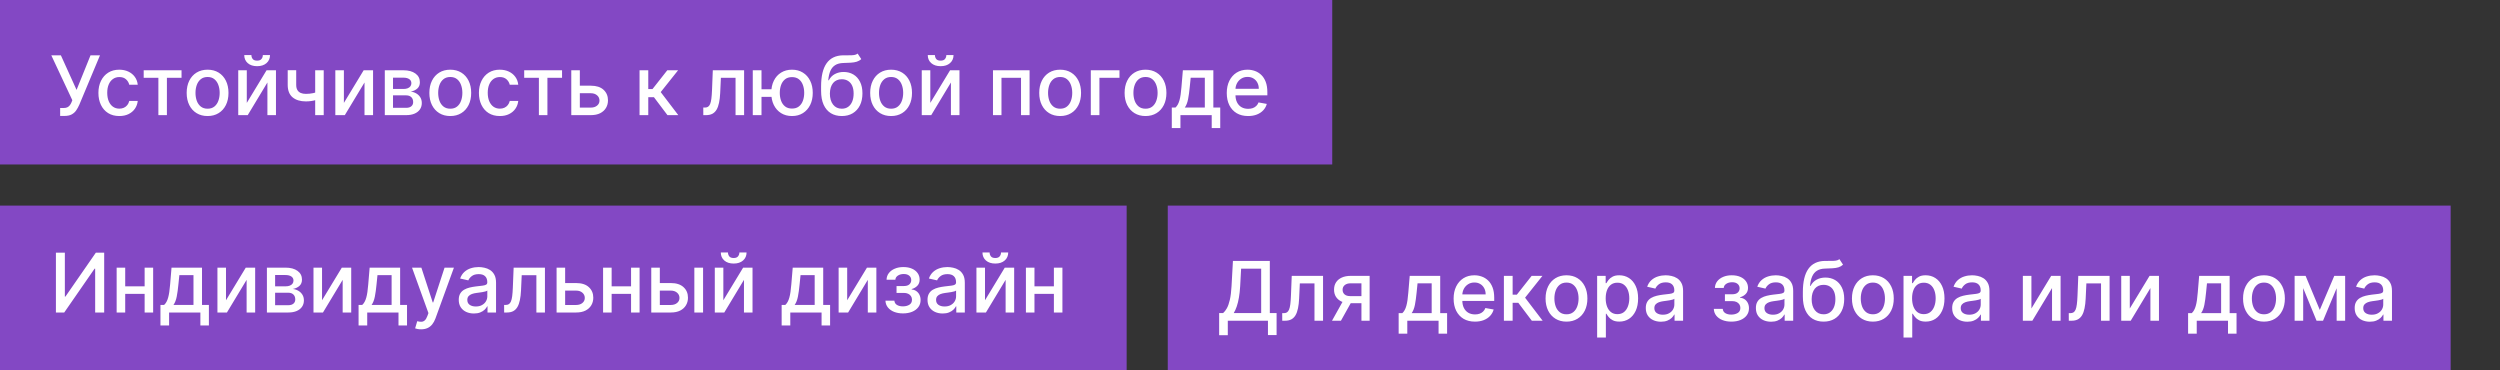 <?xml version="1.0" encoding="UTF-8"?> <svg xmlns="http://www.w3.org/2000/svg" width="304" height="45" viewBox="0 0 304 45" fill="none"><rect x="0" y="0" width="304" height="45" fill="#333333" stroke="none"/><rect width="162" height="20" fill="#8348C4"></rect><rect x="142" y="25" width="156" height="20" fill="#8348C4"></rect><rect y="25" width="137" height="20" fill="#8348C4"></rect><path d="M7.314 14.099V13.133H7.751C7.933 13.133 8.083 13.103 8.202 13.041C8.322 12.98 8.421 12.897 8.496 12.793C8.575 12.686 8.64 12.57 8.692 12.445L8.795 12.185L6.238 6.727H7.403L9.31 10.932L11.007 6.727H12.158L9.643 12.739C9.537 12.981 9.414 13.204 9.274 13.411C9.137 13.617 8.953 13.783 8.724 13.911C8.494 14.037 8.19 14.099 7.811 14.099H7.314ZM14.509 14.11C13.982 14.11 13.527 13.991 13.146 13.751C12.767 13.51 12.476 13.177 12.272 12.754C12.069 12.33 11.967 11.845 11.967 11.298C11.967 10.744 12.071 10.255 12.279 9.831C12.488 9.405 12.781 9.072 13.16 8.833C13.539 8.594 13.985 8.474 14.499 8.474C14.913 8.474 15.282 8.551 15.607 8.705C15.931 8.857 16.193 9.07 16.392 9.344C16.593 9.619 16.712 9.94 16.75 10.307H15.717C15.66 10.051 15.53 9.831 15.326 9.646C15.125 9.462 14.855 9.369 14.517 9.369C14.221 9.369 13.961 9.447 13.739 9.604C13.519 9.758 13.347 9.978 13.224 10.264C13.101 10.548 13.039 10.884 13.039 11.273C13.039 11.671 13.1 12.014 13.22 12.303C13.341 12.591 13.511 12.815 13.732 12.974C13.954 13.132 14.216 13.212 14.517 13.212C14.718 13.212 14.9 13.175 15.063 13.102C15.229 13.026 15.368 12.918 15.479 12.778C15.592 12.639 15.672 12.471 15.717 12.274H16.75C16.712 12.627 16.598 12.942 16.406 13.219C16.214 13.496 15.957 13.713 15.635 13.872C15.316 14.031 14.94 14.11 14.509 14.11ZM17.473 9.462V8.545H22.075V9.462H20.296V14H19.259V9.462H17.473ZM25.242 14.11C24.73 14.11 24.284 13.993 23.903 13.758C23.522 13.524 23.226 13.196 23.015 12.775C22.805 12.354 22.699 11.861 22.699 11.298C22.699 10.732 22.805 10.237 23.015 9.813C23.226 9.389 23.522 9.06 23.903 8.826C24.284 8.592 24.73 8.474 25.242 8.474C25.753 8.474 26.2 8.592 26.581 8.826C26.962 9.06 27.258 9.389 27.468 9.813C27.679 10.237 27.784 10.732 27.784 11.298C27.784 11.861 27.679 12.354 27.468 12.775C27.258 13.196 26.962 13.524 26.581 13.758C26.2 13.993 25.753 14.11 25.242 14.11ZM25.245 13.219C25.577 13.219 25.851 13.131 26.069 12.956C26.287 12.781 26.448 12.548 26.552 12.256C26.659 11.965 26.712 11.644 26.712 11.294C26.712 10.946 26.659 10.626 26.552 10.335C26.448 10.042 26.287 9.806 26.069 9.629C25.851 9.451 25.577 9.362 25.245 9.362C24.912 9.362 24.635 9.451 24.414 9.629C24.197 9.806 24.034 10.042 23.928 10.335C23.824 10.626 23.772 10.946 23.772 11.294C23.772 11.644 23.824 11.965 23.928 12.256C24.034 12.548 24.197 12.781 24.414 12.956C24.635 13.131 24.912 13.219 25.245 13.219ZM30.01 12.512L32.414 8.545H33.558V14H32.517V10.03L30.124 14H28.97V8.545H30.01V12.512ZM31.96 6.699H32.833C32.833 7.099 32.691 7.424 32.407 7.675C32.125 7.924 31.744 8.048 31.264 8.048C30.785 8.048 30.405 7.924 30.124 7.675C29.842 7.424 29.701 7.099 29.701 6.699H30.571C30.571 6.876 30.623 7.034 30.727 7.171C30.832 7.306 31.01 7.374 31.264 7.374C31.512 7.374 31.69 7.306 31.796 7.171C31.905 7.036 31.96 6.879 31.96 6.699ZM39.364 8.545V14H38.327V8.545H39.364ZM38.913 11.077V11.994C38.749 12.06 38.577 12.119 38.394 12.171C38.212 12.221 38.02 12.26 37.819 12.288C37.618 12.317 37.408 12.331 37.191 12.331C36.516 12.331 35.98 12.166 35.582 11.837C35.184 11.506 34.985 10.999 34.985 10.318V8.535H36.019V10.318C36.019 10.575 36.066 10.785 36.161 10.946C36.255 11.107 36.39 11.225 36.566 11.301C36.741 11.377 36.949 11.415 37.191 11.415C37.51 11.415 37.805 11.385 38.075 11.326C38.347 11.264 38.626 11.182 38.913 11.077ZM41.817 12.512L44.221 8.545H45.364V14H44.324V10.03L41.93 14H40.776V8.545H41.817V12.512ZM46.792 14V8.545H49.054C49.669 8.545 50.157 8.677 50.517 8.94C50.877 9.2 51.057 9.554 51.057 10.001C51.057 10.321 50.955 10.574 50.751 10.761C50.548 10.948 50.278 11.074 49.942 11.138C50.186 11.166 50.409 11.24 50.613 11.358C50.816 11.474 50.98 11.63 51.103 11.827C51.228 12.023 51.291 12.258 51.291 12.53C51.291 12.819 51.217 13.074 51.068 13.297C50.918 13.517 50.702 13.69 50.418 13.815C50.136 13.938 49.796 14 49.398 14H46.792ZM47.79 13.112H49.398C49.661 13.112 49.867 13.05 50.016 12.924C50.166 12.799 50.24 12.628 50.24 12.413C50.24 12.159 50.166 11.96 50.016 11.816C49.867 11.669 49.661 11.596 49.398 11.596H47.79V13.112ZM47.79 10.818H49.065C49.264 10.818 49.434 10.79 49.576 10.733C49.72 10.676 49.831 10.596 49.906 10.492C49.984 10.385 50.023 10.259 50.023 10.115C50.023 9.904 49.937 9.74 49.764 9.621C49.591 9.503 49.355 9.444 49.054 9.444H47.79V10.818ZM54.754 14.11C54.242 14.11 53.796 13.993 53.415 13.758C53.034 13.524 52.738 13.196 52.527 12.775C52.316 12.354 52.211 11.861 52.211 11.298C52.211 10.732 52.316 10.237 52.527 9.813C52.738 9.389 53.034 9.06 53.415 8.826C53.796 8.592 54.242 8.474 54.754 8.474C55.265 8.474 55.711 8.592 56.092 8.826C56.474 9.06 56.769 9.389 56.98 9.813C57.191 10.237 57.296 10.732 57.296 11.298C57.296 11.861 57.191 12.354 56.98 12.775C56.769 13.196 56.474 13.524 56.092 13.758C55.711 13.993 55.265 14.11 54.754 14.11ZM54.757 13.219C55.089 13.219 55.363 13.131 55.581 12.956C55.799 12.781 55.96 12.548 56.064 12.256C56.17 11.965 56.224 11.644 56.224 11.294C56.224 10.946 56.17 10.626 56.064 10.335C55.96 10.042 55.799 9.806 55.581 9.629C55.363 9.451 55.089 9.362 54.757 9.362C54.423 9.362 54.146 9.451 53.926 9.629C53.708 9.806 53.546 10.042 53.44 10.335C53.336 10.626 53.283 10.946 53.283 11.294C53.283 11.644 53.336 11.965 53.44 12.256C53.546 12.548 53.708 12.781 53.926 12.956C54.146 13.131 54.423 13.219 54.757 13.219ZM60.779 14.11C60.251 14.11 59.797 13.991 59.415 13.751C59.036 13.51 58.745 13.177 58.542 12.754C58.338 12.33 58.236 11.845 58.236 11.298C58.236 10.744 58.34 10.255 58.549 9.831C58.757 9.405 59.051 9.072 59.429 8.833C59.808 8.594 60.255 8.474 60.768 8.474C61.183 8.474 61.552 8.551 61.876 8.705C62.201 8.857 62.462 9.07 62.661 9.344C62.862 9.619 62.982 9.94 63.02 10.307H61.986C61.929 10.051 61.799 9.831 61.596 9.646C61.395 9.462 61.125 9.369 60.786 9.369C60.49 9.369 60.231 9.447 60.008 9.604C59.788 9.758 59.617 9.978 59.493 10.264C59.37 10.548 59.309 10.884 59.309 11.273C59.309 11.671 59.369 12.014 59.49 12.303C59.611 12.591 59.781 12.815 60.001 12.974C60.224 13.132 60.485 13.212 60.786 13.212C60.987 13.212 61.17 13.175 61.333 13.102C61.499 13.026 61.637 12.918 61.748 12.778C61.862 12.639 61.941 12.471 61.986 12.274H63.02C62.982 12.627 62.867 12.942 62.675 13.219C62.483 13.496 62.227 13.713 61.905 13.872C61.585 14.031 61.21 14.11 60.779 14.11ZM63.742 9.462V8.545H68.345V9.462H66.566V14H65.529V9.462H63.742ZM70.267 10.421H71.85C72.518 10.421 73.032 10.586 73.392 10.918C73.751 11.249 73.931 11.676 73.931 12.2C73.931 12.54 73.851 12.847 73.69 13.119C73.529 13.392 73.293 13.607 72.983 13.766C72.673 13.922 72.296 14 71.85 14H69.468V8.545H70.508V13.084H71.85C72.156 13.084 72.407 13.005 72.603 12.846C72.8 12.685 72.898 12.48 72.898 12.232C72.898 11.969 72.8 11.755 72.603 11.589C72.407 11.421 72.156 11.337 71.85 11.337H70.267V10.421ZM77.769 14V8.545H78.83V10.832H79.342L81.142 8.545H82.456L80.343 11.198L82.481 14H81.163L79.519 11.82H78.83V14H77.769ZM85.522 14L85.519 13.08H85.714C85.866 13.08 85.992 13.048 86.094 12.984C86.198 12.918 86.284 12.807 86.35 12.651C86.416 12.494 86.467 12.279 86.502 12.004C86.538 11.727 86.564 11.379 86.581 10.96L86.677 8.545H90.483V14H89.443V9.462H87.66L87.575 11.315C87.554 11.765 87.507 12.158 87.436 12.494C87.368 12.831 87.267 13.111 87.135 13.336C87.002 13.559 86.832 13.725 86.623 13.837C86.415 13.945 86.162 14 85.863 14H85.522ZM94.644 10.854V11.777H91.736V10.854H94.644ZM92.599 8.545V14H91.537V8.545H92.599ZM96.306 14.11C95.8 14.11 95.357 13.992 94.978 13.755C94.599 13.518 94.306 13.189 94.097 12.768C93.889 12.344 93.785 11.853 93.785 11.294C93.785 10.731 93.889 10.238 94.097 9.817C94.306 9.393 94.599 9.064 94.978 8.83C95.357 8.593 95.8 8.474 96.306 8.474C96.815 8.474 97.258 8.593 97.634 8.83C98.013 9.064 98.307 9.393 98.515 9.817C98.726 10.238 98.831 10.731 98.831 11.294C98.831 11.853 98.726 12.344 98.515 12.768C98.307 13.189 98.013 13.518 97.634 13.755C97.258 13.992 96.815 14.11 96.306 14.11ZM96.306 13.201C96.65 13.201 96.93 13.115 97.148 12.942C97.368 12.767 97.53 12.535 97.634 12.246C97.739 11.957 97.791 11.64 97.791 11.294C97.791 10.946 97.739 10.628 97.634 10.339C97.53 10.048 97.368 9.814 97.148 9.639C96.93 9.464 96.65 9.376 96.306 9.376C95.965 9.376 95.685 9.464 95.465 9.639C95.245 9.814 95.082 10.048 94.978 10.339C94.874 10.628 94.822 10.946 94.822 11.294C94.822 11.64 94.874 11.957 94.978 12.246C95.082 12.535 95.245 12.767 95.465 12.942C95.685 13.115 95.965 13.201 96.306 13.201ZM104.291 6.514L104.731 7.185C104.568 7.335 104.382 7.441 104.174 7.505C103.968 7.567 103.73 7.606 103.46 7.622C103.19 7.636 102.881 7.649 102.533 7.661C102.14 7.673 101.817 7.758 101.564 7.917C101.31 8.073 101.115 8.305 100.978 8.613C100.843 8.918 100.755 9.302 100.715 9.763H100.782C100.96 9.425 101.206 9.172 101.521 9.004C101.838 8.835 102.195 8.751 102.59 8.751C103.03 8.751 103.422 8.852 103.765 9.053C104.109 9.255 104.379 9.549 104.575 9.938C104.774 10.323 104.873 10.796 104.873 11.354C104.873 11.92 104.769 12.409 104.561 12.821C104.355 13.233 104.064 13.551 103.687 13.776C103.313 13.999 102.872 14.11 102.363 14.11C101.854 14.11 101.41 13.995 101.031 13.766C100.655 13.534 100.362 13.19 100.154 12.736C99.948 12.281 99.845 11.72 99.845 11.053V10.513C99.845 9.265 100.068 8.326 100.513 7.697C100.958 7.067 101.623 6.744 102.508 6.727C102.795 6.72 103.05 6.719 103.275 6.724C103.5 6.726 103.697 6.715 103.865 6.692C104.035 6.666 104.177 6.607 104.291 6.514ZM102.366 13.219C102.662 13.219 102.917 13.144 103.13 12.995C103.345 12.844 103.511 12.629 103.627 12.352C103.743 12.075 103.801 11.749 103.801 11.372C103.801 11.003 103.743 10.689 103.627 10.431C103.511 10.173 103.345 9.977 103.13 9.842C102.914 9.704 102.656 9.636 102.356 9.636C102.133 9.636 101.934 9.675 101.759 9.753C101.584 9.829 101.434 9.941 101.308 10.09C101.185 10.239 101.089 10.422 101.02 10.637C100.954 10.85 100.919 11.095 100.914 11.372C100.914 11.936 101.043 12.384 101.301 12.718C101.561 13.052 101.916 13.219 102.366 13.219ZM108.357 14.11C107.846 14.11 107.399 13.993 107.018 13.758C106.637 13.524 106.341 13.196 106.131 12.775C105.92 12.354 105.814 11.861 105.814 11.298C105.814 10.732 105.92 10.237 106.131 9.813C106.341 9.389 106.637 9.06 107.018 8.826C107.399 8.592 107.846 8.474 108.357 8.474C108.868 8.474 109.315 8.592 109.696 8.826C110.077 9.06 110.373 9.389 110.584 9.813C110.794 10.237 110.9 10.732 110.9 11.298C110.9 11.861 110.794 12.354 110.584 12.775C110.373 13.196 110.077 13.524 109.696 13.758C109.315 13.993 108.868 14.11 108.357 14.11ZM108.361 13.219C108.692 13.219 108.967 13.131 109.184 12.956C109.402 12.781 109.563 12.548 109.667 12.256C109.774 11.965 109.827 11.644 109.827 11.294C109.827 10.946 109.774 10.626 109.667 10.335C109.563 10.042 109.402 9.806 109.184 9.629C108.967 9.451 108.692 9.362 108.361 9.362C108.027 9.362 107.75 9.451 107.53 9.629C107.312 9.806 107.15 10.042 107.043 10.335C106.939 10.626 106.887 10.946 106.887 11.294C106.887 11.644 106.939 11.965 107.043 12.256C107.15 12.548 107.312 12.781 107.53 12.956C107.75 13.131 108.027 13.219 108.361 13.219ZM113.125 12.512L115.529 8.545H116.673V14H115.632V10.03L113.239 14H112.085V8.545H113.125V12.512ZM115.075 6.699H115.949C115.949 7.099 115.806 7.424 115.522 7.675C115.241 7.924 114.859 8.048 114.379 8.048C113.901 8.048 113.521 7.924 113.239 7.675C112.957 7.424 112.816 7.099 112.816 6.699H113.686C113.686 6.876 113.739 7.034 113.843 7.171C113.947 7.306 114.126 7.374 114.379 7.374C114.627 7.374 114.805 7.306 114.912 7.171C115.02 7.036 115.075 6.879 115.075 6.699ZM120.747 14V8.545H125.197V14H124.156V9.462H121.78V14H120.747ZM128.914 14.11C128.402 14.11 127.956 13.993 127.575 13.758C127.194 13.524 126.898 13.196 126.687 12.775C126.476 12.354 126.371 11.861 126.371 11.298C126.371 10.732 126.476 10.237 126.687 9.813C126.898 9.389 127.194 9.06 127.575 8.826C127.956 8.592 128.402 8.474 128.914 8.474C129.425 8.474 129.871 8.592 130.252 8.826C130.634 9.06 130.93 9.389 131.14 9.813C131.351 10.237 131.456 10.732 131.456 11.298C131.456 11.861 131.351 12.354 131.14 12.775C130.93 13.196 130.634 13.524 130.252 13.758C129.871 13.993 129.425 14.11 128.914 14.11ZM128.917 13.219C129.249 13.219 129.523 13.131 129.741 12.956C129.959 12.781 130.12 12.548 130.224 12.256C130.331 11.965 130.384 11.644 130.384 11.294C130.384 10.946 130.331 10.626 130.224 10.335C130.12 10.042 129.959 9.806 129.741 9.629C129.523 9.451 129.249 9.362 128.917 9.362C128.583 9.362 128.306 9.451 128.086 9.629C127.868 9.806 127.706 10.042 127.6 10.335C127.496 10.626 127.444 10.946 127.444 11.294C127.444 11.644 127.496 11.965 127.6 12.256C127.706 12.548 127.868 12.781 128.086 12.956C128.306 13.131 128.583 13.219 128.917 13.219ZM136.129 8.545V9.462H133.689V14H132.642V8.545H136.129ZM139.295 14.11C138.783 14.11 138.337 13.993 137.956 13.758C137.575 13.524 137.279 13.196 137.068 12.775C136.857 12.354 136.752 11.861 136.752 11.298C136.752 10.732 136.857 10.237 137.068 9.813C137.279 9.389 137.575 9.06 137.956 8.826C138.337 8.592 138.783 8.474 139.295 8.474C139.806 8.474 140.252 8.592 140.633 8.826C141.015 9.06 141.31 9.389 141.521 9.813C141.732 10.237 141.837 10.732 141.837 11.298C141.837 11.861 141.732 12.354 141.521 12.775C141.31 13.196 141.015 13.524 140.633 13.758C140.252 13.993 139.806 14.11 139.295 14.11ZM139.298 13.219C139.63 13.219 139.904 13.131 140.122 12.956C140.34 12.781 140.501 12.548 140.605 12.256C140.711 11.965 140.765 11.644 140.765 11.294C140.765 10.946 140.711 10.626 140.605 10.335C140.501 10.042 140.34 9.806 140.122 9.629C139.904 9.451 139.63 9.362 139.298 9.362C138.964 9.362 138.687 9.451 138.467 9.629C138.249 9.806 138.087 10.042 137.981 10.335C137.876 10.626 137.824 10.946 137.824 11.294C137.824 11.644 137.876 11.965 137.981 12.256C138.087 12.548 138.249 12.781 138.467 12.956C138.687 13.131 138.964 13.219 139.298 13.219ZM142.49 15.573V13.08H142.934C143.047 12.976 143.143 12.852 143.221 12.707C143.302 12.563 143.369 12.391 143.424 12.193C143.48 11.994 143.528 11.762 143.566 11.496C143.604 11.229 143.637 10.924 143.665 10.58L143.836 8.545H147.543V13.08H148.381V15.573H147.344V14H143.541V15.573H142.49ZM144.07 13.08H146.506V9.455H144.787L144.674 10.58C144.619 11.153 144.551 11.65 144.468 12.072C144.385 12.491 144.252 12.827 144.07 13.08ZM151.77 14.11C151.232 14.11 150.769 13.995 150.381 13.766C149.995 13.534 149.697 13.208 149.486 12.789C149.278 12.368 149.174 11.874 149.174 11.308C149.174 10.749 149.278 10.257 149.486 9.831C149.697 9.405 149.991 9.072 150.367 8.833C150.746 8.594 151.189 8.474 151.695 8.474C152.003 8.474 152.301 8.525 152.59 8.627C152.879 8.729 153.138 8.889 153.368 9.107C153.597 9.324 153.778 9.607 153.911 9.955C154.044 10.301 154.11 10.721 154.11 11.216V11.592H149.774V10.797H153.069C153.069 10.518 153.013 10.27 152.899 10.055C152.785 9.837 152.626 9.665 152.42 9.54C152.216 9.414 151.977 9.352 151.702 9.352C151.404 9.352 151.144 9.425 150.921 9.572C150.701 9.716 150.53 9.906 150.41 10.14C150.291 10.372 150.232 10.624 150.232 10.896V11.518C150.232 11.882 150.296 12.193 150.424 12.448C150.554 12.704 150.735 12.899 150.967 13.034C151.199 13.167 151.47 13.233 151.78 13.233C151.982 13.233 152.165 13.204 152.331 13.148C152.497 13.088 152.64 13.001 152.76 12.885C152.881 12.769 152.974 12.626 153.037 12.455L154.042 12.636C153.962 12.932 153.818 13.191 153.609 13.414C153.403 13.634 153.144 13.806 152.831 13.929C152.521 14.05 152.167 14.11 151.77 14.11Z" fill="white"></path><path d="M148.249 40.758V38.07H148.728C148.891 37.932 149.044 37.737 149.186 37.484C149.328 37.23 149.449 36.888 149.548 36.457C149.648 36.026 149.716 35.474 149.754 34.799L149.925 31.727H154.41V38.07H155.234V40.747H154.183V39H149.3V40.758H148.249ZM150.021 38.07H153.359V32.672H150.919L150.805 34.799C150.775 35.313 150.724 35.774 150.653 36.184C150.584 36.593 150.495 36.956 150.386 37.271C150.28 37.583 150.158 37.849 150.021 38.07ZM155.921 39L155.917 38.08H156.113C156.264 38.08 156.391 38.048 156.493 37.984C156.597 37.918 156.682 37.807 156.748 37.651C156.815 37.494 156.865 37.279 156.901 37.004C156.936 36.727 156.962 36.379 156.979 35.96L157.075 33.545H160.882V39H159.841V34.462H158.059L157.973 36.315C157.952 36.765 157.906 37.158 157.835 37.494C157.766 37.831 157.666 38.111 157.533 38.336C157.4 38.559 157.23 38.725 157.022 38.837C156.813 38.946 156.56 39 156.262 39H155.921ZM165.551 39V34.451H164.244C163.934 34.451 163.692 34.523 163.519 34.668C163.347 34.812 163.26 35.001 163.26 35.236C163.26 35.468 163.339 35.655 163.498 35.797C163.659 35.937 163.884 36.006 164.173 36.006H165.86V36.866H164.173C163.77 36.866 163.422 36.8 163.129 36.667C162.838 36.532 162.613 36.341 162.454 36.095C162.298 35.849 162.22 35.558 162.22 35.222C162.22 34.878 162.3 34.582 162.461 34.334C162.624 34.083 162.858 33.889 163.161 33.751C163.466 33.614 163.827 33.545 164.244 33.545H166.548V39H165.551ZM161.971 39L163.509 36.244H164.595L163.058 39H161.971ZM170.076 40.573V38.08H170.52C170.633 37.976 170.729 37.852 170.807 37.707C170.888 37.563 170.955 37.391 171.01 37.193C171.066 36.994 171.114 36.762 171.152 36.496C171.19 36.229 171.223 35.923 171.251 35.58L171.422 33.545H175.129V38.08H175.967V40.573H174.93V39H171.127V40.573H170.076ZM171.656 38.08H174.092V34.455H172.373L172.26 35.58C172.205 36.153 172.136 36.65 172.054 37.072C171.971 37.491 171.838 37.827 171.656 38.08ZM179.356 39.11C178.818 39.11 178.355 38.995 177.967 38.766C177.581 38.534 177.283 38.208 177.072 37.789C176.864 37.368 176.76 36.874 176.76 36.308C176.76 35.749 176.864 35.257 177.072 34.831C177.283 34.405 177.577 34.072 177.953 33.833C178.332 33.594 178.774 33.474 179.281 33.474C179.589 33.474 179.887 33.525 180.176 33.627C180.465 33.729 180.724 33.889 180.954 34.106C181.183 34.324 181.364 34.607 181.497 34.955C181.63 35.301 181.696 35.721 181.696 36.216V36.592H177.36V35.797H180.655C180.655 35.517 180.599 35.27 180.485 35.055C180.371 34.837 180.211 34.665 180.006 34.54C179.802 34.414 179.563 34.352 179.288 34.352C178.99 34.352 178.729 34.425 178.507 34.572C178.287 34.716 178.116 34.906 177.996 35.14C177.877 35.372 177.818 35.624 177.818 35.896V36.518C177.818 36.882 177.882 37.193 178.01 37.448C178.14 37.704 178.321 37.899 178.553 38.034C178.785 38.167 179.056 38.233 179.366 38.233C179.568 38.233 179.751 38.205 179.917 38.148C180.082 38.089 180.226 38.001 180.346 37.885C180.467 37.769 180.559 37.626 180.623 37.455L181.628 37.636C181.548 37.932 181.403 38.191 181.195 38.414C180.989 38.634 180.73 38.806 180.417 38.929C180.107 39.05 179.753 39.11 179.356 39.11ZM182.874 39V33.545H183.936V35.832H184.447L186.248 33.545H187.561L185.449 36.198L187.586 39H186.269L184.625 36.82H183.936V39H182.874ZM190.484 39.11C189.973 39.11 189.526 38.993 189.145 38.758C188.764 38.524 188.468 38.196 188.257 37.775C188.047 37.353 187.941 36.861 187.941 36.298C187.941 35.732 188.047 35.237 188.257 34.813C188.468 34.389 188.764 34.06 189.145 33.826C189.526 33.592 189.973 33.474 190.484 33.474C190.995 33.474 191.442 33.592 191.823 33.826C192.204 34.06 192.5 34.389 192.711 34.813C192.921 35.237 193.027 35.732 193.027 36.298C193.027 36.861 192.921 37.353 192.711 37.775C192.5 38.196 192.204 38.524 191.823 38.758C191.442 38.993 190.995 39.11 190.484 39.11ZM190.488 38.219C190.819 38.219 191.094 38.131 191.311 37.956C191.529 37.781 191.69 37.548 191.794 37.256C191.901 36.965 191.954 36.644 191.954 36.294C191.954 35.946 191.901 35.626 191.794 35.335C191.69 35.042 191.529 34.806 191.311 34.629C191.094 34.451 190.819 34.362 190.488 34.362C190.154 34.362 189.877 34.451 189.657 34.629C189.439 34.806 189.277 35.042 189.17 35.335C189.066 35.626 189.014 35.946 189.014 36.294C189.014 36.644 189.066 36.965 189.17 37.256C189.277 37.548 189.439 37.781 189.657 37.956C189.877 38.131 190.154 38.219 190.488 38.219ZM194.212 41.045V33.545H195.249V34.43H195.338C195.399 34.316 195.488 34.185 195.604 34.035C195.72 33.886 195.881 33.756 196.087 33.645C196.293 33.531 196.565 33.474 196.904 33.474C197.344 33.474 197.737 33.586 198.083 33.808C198.428 34.031 198.699 34.352 198.896 34.771C199.095 35.19 199.194 35.694 199.194 36.283C199.194 36.873 199.096 37.378 198.899 37.8C198.703 38.219 198.433 38.542 198.09 38.769C197.746 38.994 197.355 39.106 196.914 39.106C196.583 39.106 196.312 39.051 196.101 38.94C195.893 38.828 195.729 38.698 195.611 38.549C195.493 38.4 195.401 38.267 195.338 38.151H195.274V41.045H194.212ZM195.252 36.273C195.252 36.656 195.308 36.992 195.419 37.281C195.53 37.57 195.691 37.796 195.902 37.959C196.113 38.12 196.371 38.201 196.676 38.201C196.994 38.201 197.259 38.117 197.472 37.949C197.685 37.778 197.846 37.548 197.955 37.256C198.066 36.965 198.122 36.637 198.122 36.273C198.122 35.913 198.067 35.59 197.958 35.303C197.852 35.017 197.691 34.791 197.475 34.625C197.262 34.459 196.996 34.376 196.676 34.376C196.369 34.376 196.108 34.456 195.895 34.614C195.684 34.773 195.525 34.994 195.416 35.278C195.307 35.562 195.252 35.894 195.252 36.273ZM201.971 39.121C201.625 39.121 201.313 39.057 201.034 38.929C200.754 38.799 200.533 38.611 200.369 38.364C200.209 38.118 200.128 37.816 200.128 37.459C200.128 37.151 200.187 36.898 200.306 36.699C200.424 36.5 200.584 36.343 200.785 36.227C200.986 36.111 201.211 36.023 201.46 35.964C201.708 35.905 201.962 35.86 202.22 35.829C202.546 35.791 202.811 35.76 203.015 35.736C203.219 35.711 203.367 35.669 203.459 35.612C203.551 35.555 203.597 35.463 203.597 35.335V35.31C203.597 35 203.51 34.76 203.335 34.59C203.162 34.419 202.904 34.334 202.561 34.334C202.203 34.334 201.921 34.413 201.715 34.572C201.512 34.728 201.371 34.902 201.293 35.094L200.295 34.867C200.413 34.535 200.586 34.267 200.813 34.064C201.043 33.858 201.307 33.709 201.605 33.617C201.904 33.522 202.217 33.474 202.546 33.474C202.764 33.474 202.995 33.501 203.239 33.553C203.485 33.602 203.715 33.695 203.928 33.83C204.143 33.965 204.32 34.157 204.457 34.408C204.594 34.657 204.663 34.98 204.663 35.378V39H203.626V38.254H203.583C203.515 38.392 203.412 38.526 203.274 38.659C203.137 38.792 202.961 38.902 202.745 38.989C202.53 39.077 202.272 39.121 201.971 39.121ZM202.202 38.269C202.495 38.269 202.746 38.211 202.955 38.094C203.165 37.978 203.325 37.827 203.434 37.64C203.545 37.45 203.601 37.248 203.601 37.033V36.33C203.563 36.367 203.49 36.403 203.381 36.436C203.274 36.467 203.152 36.494 203.015 36.518C202.878 36.539 202.744 36.559 202.614 36.578C202.484 36.595 202.375 36.609 202.287 36.621C202.081 36.647 201.893 36.691 201.722 36.752C201.554 36.814 201.419 36.903 201.318 37.019C201.218 37.132 201.169 37.284 201.169 37.473C201.169 37.736 201.266 37.935 201.46 38.07C201.654 38.202 201.901 38.269 202.202 38.269ZM208.4 37.558H209.487C209.501 37.781 209.602 37.952 209.789 38.073C209.978 38.194 210.223 38.254 210.524 38.254C210.829 38.254 211.09 38.189 211.305 38.059C211.521 37.926 211.628 37.722 211.628 37.445C211.628 37.279 211.587 37.135 211.504 37.011C211.424 36.886 211.309 36.789 211.16 36.72C211.013 36.651 210.839 36.617 210.638 36.617H209.75V35.783H210.638C210.938 35.783 211.163 35.714 211.312 35.577C211.461 35.439 211.536 35.268 211.536 35.062C211.536 34.839 211.456 34.66 211.295 34.526C211.136 34.388 210.915 34.32 210.631 34.32C210.342 34.32 210.101 34.385 209.91 34.515C209.718 34.643 209.617 34.809 209.608 35.012H208.535C208.542 34.707 208.635 34.439 208.812 34.209C208.992 33.977 209.234 33.798 209.537 33.67C209.842 33.539 210.189 33.474 210.577 33.474C210.982 33.474 211.332 33.539 211.628 33.67C211.924 33.8 212.153 33.98 212.314 34.209C212.477 34.439 212.559 34.703 212.559 35.001C212.559 35.302 212.469 35.548 212.289 35.74C212.111 35.929 211.879 36.066 211.593 36.148V36.205C211.804 36.219 211.991 36.283 212.154 36.397C212.317 36.511 212.445 36.661 212.537 36.848C212.63 37.035 212.676 37.247 212.676 37.484C212.676 37.818 212.584 38.106 212.399 38.35C212.217 38.594 211.963 38.782 211.639 38.915C211.317 39.045 210.949 39.11 210.535 39.11C210.132 39.11 209.771 39.047 209.452 38.922C209.134 38.794 208.882 38.614 208.695 38.382C208.51 38.15 208.412 37.876 208.4 37.558ZM215.36 39.121C215.014 39.121 214.702 39.057 214.422 38.929C214.143 38.799 213.922 38.611 213.758 38.364C213.597 38.118 213.517 37.816 213.517 37.459C213.517 37.151 213.576 36.898 213.694 36.699C213.813 36.5 213.972 36.343 214.174 36.227C214.375 36.111 214.6 36.023 214.848 35.964C215.097 35.905 215.35 35.86 215.608 35.829C215.935 35.791 216.2 35.76 216.404 35.736C216.607 35.711 216.755 35.669 216.848 35.612C216.94 35.555 216.986 35.463 216.986 35.335V35.31C216.986 35 216.899 34.76 216.723 34.59C216.551 34.419 216.292 34.334 215.949 34.334C215.592 34.334 215.31 34.413 215.104 34.572C214.9 34.728 214.76 34.902 214.681 35.094L213.684 34.867C213.802 34.535 213.975 34.267 214.202 34.064C214.432 33.858 214.696 33.709 214.994 33.617C215.292 33.522 215.606 33.474 215.935 33.474C216.153 33.474 216.384 33.501 216.627 33.553C216.874 33.602 217.103 33.695 217.316 33.83C217.532 33.965 217.708 34.157 217.846 34.408C217.983 34.657 218.051 34.98 218.051 35.378V39H217.015V38.254H216.972C216.903 38.392 216.8 38.526 216.663 38.659C216.526 38.792 216.349 38.902 216.134 38.989C215.918 39.077 215.66 39.121 215.36 39.121ZM215.591 38.269C215.884 38.269 216.135 38.211 216.343 38.094C216.554 37.978 216.714 37.827 216.823 37.64C216.934 37.45 216.99 37.248 216.99 37.033V36.33C216.952 36.367 216.878 36.403 216.77 36.436C216.663 36.467 216.541 36.494 216.404 36.518C216.266 36.539 216.133 36.559 216.002 36.578C215.872 36.595 215.763 36.609 215.676 36.621C215.47 36.647 215.282 36.691 215.111 36.752C214.943 36.814 214.808 36.903 214.706 37.019C214.607 37.132 214.557 37.284 214.557 37.473C214.557 37.736 214.654 37.935 214.848 38.07C215.042 38.202 215.29 38.269 215.591 38.269ZM223.674 31.514L224.114 32.185C223.951 32.334 223.765 32.441 223.557 32.505C223.351 32.566 223.113 32.606 222.843 32.622C222.573 32.636 222.264 32.649 221.916 32.661C221.523 32.673 221.2 32.758 220.947 32.917C220.693 33.073 220.498 33.305 220.361 33.613C220.226 33.918 220.138 34.302 220.098 34.764H220.165C220.343 34.425 220.589 34.172 220.904 34.004C221.221 33.836 221.577 33.751 221.973 33.751C222.413 33.751 222.805 33.852 223.148 34.053C223.492 34.255 223.761 34.549 223.958 34.938C224.157 35.323 224.256 35.796 224.256 36.354C224.256 36.92 224.152 37.409 223.944 37.821C223.738 38.233 223.447 38.551 223.07 38.776C222.696 38.999 222.255 39.11 221.746 39.11C221.237 39.11 220.793 38.995 220.414 38.766C220.037 38.534 219.745 38.19 219.537 37.736C219.331 37.281 219.228 36.72 219.228 36.053V35.513C219.228 34.265 219.45 33.327 219.895 32.697C220.34 32.067 221.006 31.744 221.891 31.727C222.178 31.72 222.433 31.719 222.658 31.724C222.883 31.726 223.08 31.715 223.248 31.692C223.418 31.666 223.56 31.607 223.674 31.514ZM221.749 38.219C222.045 38.219 222.3 38.144 222.513 37.995C222.728 37.843 222.894 37.629 223.01 37.352C223.126 37.075 223.184 36.749 223.184 36.372C223.184 36.003 223.126 35.689 223.01 35.431C222.894 35.173 222.728 34.977 222.513 34.842C222.297 34.704 222.039 34.636 221.738 34.636C221.516 34.636 221.317 34.675 221.142 34.753C220.967 34.829 220.816 34.941 220.691 35.09C220.568 35.239 220.472 35.422 220.403 35.637C220.337 35.85 220.301 36.095 220.297 36.372C220.297 36.936 220.426 37.384 220.684 37.718C220.944 38.052 221.299 38.219 221.749 38.219ZM227.74 39.11C227.229 39.11 226.782 38.993 226.401 38.758C226.02 38.524 225.724 38.196 225.513 37.775C225.303 37.353 225.197 36.861 225.197 36.298C225.197 35.732 225.303 35.237 225.513 34.813C225.724 34.389 226.02 34.06 226.401 33.826C226.782 33.592 227.229 33.474 227.74 33.474C228.251 33.474 228.698 33.592 229.079 33.826C229.46 34.06 229.756 34.389 229.966 34.813C230.177 35.237 230.282 35.732 230.282 36.298C230.282 36.861 230.177 37.353 229.966 37.775C229.756 38.196 229.46 38.524 229.079 38.758C228.698 38.993 228.251 39.11 227.74 39.11ZM227.743 38.219C228.075 38.219 228.349 38.131 228.567 37.956C228.785 37.781 228.946 37.548 229.05 37.256C229.157 36.965 229.21 36.644 229.21 36.294C229.21 35.946 229.157 35.626 229.05 35.335C228.946 35.042 228.785 34.806 228.567 34.629C228.349 34.451 228.075 34.362 227.743 34.362C227.41 34.362 227.133 34.451 226.912 34.629C226.695 34.806 226.532 35.042 226.426 35.335C226.322 35.626 226.27 35.946 226.27 36.294C226.27 36.644 226.322 36.965 226.426 37.256C226.532 37.548 226.695 37.781 226.912 37.956C227.133 38.131 227.41 38.219 227.743 38.219ZM231.468 41.045V33.545H232.505V34.43H232.593C232.655 34.316 232.744 34.185 232.86 34.035C232.976 33.886 233.137 33.756 233.343 33.645C233.549 33.531 233.821 33.474 234.159 33.474C234.6 33.474 234.993 33.586 235.338 33.808C235.684 34.031 235.955 34.352 236.152 34.771C236.35 35.19 236.45 35.694 236.45 36.283C236.45 36.873 236.352 37.378 236.155 37.8C235.959 38.219 235.689 38.542 235.346 38.769C235.002 38.994 234.61 39.106 234.17 39.106C233.839 39.106 233.568 39.051 233.357 38.94C233.149 38.828 232.985 38.698 232.867 38.549C232.748 38.4 232.657 38.267 232.593 38.151H232.529V41.045H231.468ZM232.508 36.273C232.508 36.656 232.564 36.992 232.675 37.281C232.786 37.57 232.947 37.796 233.158 37.959C233.369 38.12 233.627 38.201 233.932 38.201C234.249 38.201 234.515 38.117 234.728 37.949C234.941 37.778 235.102 37.548 235.211 37.256C235.322 36.965 235.377 36.637 235.377 36.273C235.377 35.913 235.323 35.59 235.214 35.303C235.108 35.017 234.947 34.791 234.731 34.625C234.518 34.459 234.252 34.376 233.932 34.376C233.624 34.376 233.364 34.456 233.151 34.614C232.94 34.773 232.78 34.994 232.672 35.278C232.563 35.562 232.508 35.894 232.508 36.273ZM239.227 39.121C238.881 39.121 238.569 39.057 238.289 38.929C238.01 38.799 237.789 38.611 237.625 38.364C237.464 38.118 237.384 37.816 237.384 37.459C237.384 37.151 237.443 36.898 237.561 36.699C237.68 36.5 237.84 36.343 238.041 36.227C238.242 36.111 238.467 36.023 238.716 35.964C238.964 35.905 239.217 35.86 239.475 35.829C239.802 35.791 240.067 35.76 240.271 35.736C240.475 35.711 240.623 35.669 240.715 35.612C240.807 35.555 240.853 35.463 240.853 35.335V35.31C240.853 35 240.766 34.76 240.591 34.59C240.418 34.419 240.16 34.334 239.816 34.334C239.459 34.334 239.177 34.413 238.971 34.572C238.768 34.728 238.627 34.902 238.549 35.094L237.551 34.867C237.669 34.535 237.842 34.267 238.069 34.064C238.299 33.858 238.563 33.709 238.861 33.617C239.159 33.522 239.473 33.474 239.802 33.474C240.02 33.474 240.251 33.501 240.495 33.553C240.741 33.602 240.971 33.695 241.184 33.83C241.399 33.965 241.575 34.157 241.713 34.408C241.85 34.657 241.919 34.98 241.919 35.378V39H240.882V38.254H240.839C240.77 38.392 240.667 38.526 240.53 38.659C240.393 38.792 240.217 38.902 240.001 38.989C239.786 39.077 239.528 39.121 239.227 39.121ZM239.458 38.269C239.751 38.269 240.002 38.211 240.211 38.094C240.421 37.978 240.581 37.827 240.69 37.64C240.801 37.45 240.857 37.248 240.857 37.033V36.33C240.819 36.367 240.746 36.403 240.637 36.436C240.53 36.467 240.408 36.494 240.271 36.518C240.134 36.539 240 36.559 239.87 36.578C239.739 36.595 239.631 36.609 239.543 36.621C239.337 36.647 239.149 36.691 238.978 36.752C238.81 36.814 238.675 36.903 238.574 37.019C238.474 37.132 238.424 37.284 238.424 37.473C238.424 37.736 238.521 37.935 238.716 38.07C238.91 38.202 239.157 38.269 239.458 38.269ZM247.02 37.512L249.424 33.545H250.567V39H249.527V35.03L247.134 39H245.979V33.545H247.02V37.512ZM251.565 39L251.562 38.08H251.757C251.909 38.08 252.035 38.048 252.137 37.984C252.241 37.918 252.326 37.807 252.393 37.651C252.459 37.494 252.51 37.279 252.545 37.004C252.581 36.727 252.607 36.379 252.624 35.96L252.719 33.545H256.526V39H255.486V34.462H253.703L253.618 36.315C253.597 36.765 253.55 37.158 253.479 37.494C253.411 37.831 253.31 38.111 253.178 38.336C253.045 38.559 252.875 38.725 252.666 38.837C252.458 38.946 252.205 39 251.906 39H251.565ZM258.983 37.512L261.387 33.545H262.53V39H261.49V35.03L259.096 39H257.942V33.545H258.983V37.512ZM266.072 40.573V38.08H266.516C266.629 37.976 266.725 37.852 266.803 37.707C266.884 37.563 266.951 37.391 267.006 37.193C267.063 36.994 267.11 36.762 267.148 36.496C267.186 36.229 267.219 35.923 267.247 35.58L267.418 33.545H271.125V38.08H271.963V40.573H270.926V39H267.123V40.573H266.072ZM267.652 38.08H270.088V34.455H268.369L268.256 35.58C268.201 36.153 268.133 36.65 268.05 37.072C267.967 37.491 267.834 37.827 267.652 38.08ZM275.298 39.11C274.787 39.11 274.341 38.993 273.96 38.758C273.579 38.524 273.283 38.196 273.072 37.775C272.861 37.353 272.756 36.861 272.756 36.298C272.756 35.732 272.861 35.237 273.072 34.813C273.283 34.389 273.579 34.06 273.96 33.826C274.341 33.592 274.787 33.474 275.298 33.474C275.81 33.474 276.256 33.592 276.637 33.826C277.018 34.06 277.314 34.389 277.525 34.813C277.736 35.237 277.841 35.732 277.841 36.298C277.841 36.861 277.736 37.353 277.525 37.775C277.314 38.196 277.018 38.524 276.637 38.758C276.256 38.993 275.81 39.11 275.298 39.11ZM275.302 38.219C275.633 38.219 275.908 38.131 276.126 37.956C276.344 37.781 276.505 37.548 276.609 37.256C276.715 36.965 276.769 36.644 276.769 36.294C276.769 35.946 276.715 35.626 276.609 35.335C276.505 35.042 276.344 34.806 276.126 34.629C275.908 34.451 275.633 34.362 275.302 34.362C274.968 34.362 274.691 34.451 274.471 34.629C274.253 34.806 274.091 35.042 273.985 35.335C273.88 35.626 273.828 35.946 273.828 36.294C273.828 36.644 273.88 36.965 273.985 37.256C274.091 37.548 274.253 37.781 274.471 37.956C274.691 38.131 274.968 38.219 275.302 38.219ZM282.087 37.686L283.849 33.545H284.765L282.482 39H281.693L279.456 33.545H280.362L282.087 37.686ZM280.067 33.545V39H279.026V33.545H280.067ZM284.136 39V33.545H285.17V39H284.136ZM288.172 39.121C287.827 39.121 287.514 39.057 287.235 38.929C286.955 38.799 286.734 38.611 286.571 38.364C286.41 38.118 286.329 37.816 286.329 37.459C286.329 37.151 286.388 36.898 286.507 36.699C286.625 36.5 286.785 36.343 286.986 36.227C287.187 36.111 287.412 36.023 287.661 35.964C287.909 35.905 288.163 35.86 288.421 35.829C288.748 35.791 289.013 35.76 289.216 35.736C289.42 35.711 289.568 35.669 289.66 35.612C289.752 35.555 289.799 35.463 289.799 35.335V35.31C289.799 35 289.711 34.76 289.536 34.59C289.363 34.419 289.105 34.334 288.762 34.334C288.404 34.334 288.123 34.413 287.917 34.572C287.713 34.728 287.572 34.902 287.494 35.094L286.496 34.867C286.614 34.535 286.787 34.267 287.015 34.064C287.244 33.858 287.508 33.709 287.806 33.617C288.105 33.522 288.418 33.474 288.748 33.474C288.965 33.474 289.196 33.501 289.44 33.553C289.686 33.602 289.916 33.695 290.129 33.83C290.344 33.965 290.521 34.157 290.658 34.408C290.795 34.657 290.864 34.98 290.864 35.378V39H289.827V38.254H289.784C289.716 38.392 289.613 38.526 289.475 38.659C289.338 38.792 289.162 38.902 288.946 38.989C288.731 39.077 288.473 39.121 288.172 39.121ZM288.403 38.269C288.697 38.269 288.948 38.211 289.156 38.094C289.367 37.978 289.526 37.827 289.635 37.64C289.747 37.45 289.802 37.248 289.802 37.033V36.33C289.764 36.367 289.691 36.403 289.582 36.436C289.475 36.467 289.354 36.494 289.216 36.518C289.079 36.539 288.945 36.559 288.815 36.578C288.685 36.595 288.576 36.609 288.488 36.621C288.282 36.647 288.094 36.691 287.924 36.752C287.756 36.814 287.621 36.903 287.519 37.019C287.419 37.132 287.37 37.284 287.37 37.473C287.37 37.736 287.467 37.935 287.661 38.07C287.855 38.202 288.102 38.269 288.403 38.269Z" fill="white"></path><path d="M6.799 30.727H7.886V36.068H7.953L11.653 30.727H12.669V38H11.572V32.666H11.504L7.811 38H6.799V30.727ZM17.881 34.815V35.734H14.927V34.815H17.881ZM15.225 32.545V38H14.184V32.545H15.225ZM18.623 32.545V38H17.587V32.545H18.623ZM19.511 39.573V37.08H19.955C20.069 36.976 20.165 36.852 20.243 36.707C20.323 36.563 20.391 36.391 20.445 36.193C20.502 35.994 20.549 35.762 20.587 35.496C20.625 35.229 20.658 34.923 20.687 34.58L20.857 32.545H24.564V37.08H25.402V39.573H24.366V38H20.562V39.573H19.511ZM21.091 37.08H23.527V33.455H21.809L21.695 34.58C21.641 35.153 21.572 35.65 21.489 36.072C21.406 36.491 21.274 36.827 21.091 37.08ZM27.481 36.512L29.885 32.545H31.028V38H29.988V34.03L27.595 38H26.44V32.545H27.481V36.512ZM32.456 38V32.545H34.718C35.334 32.545 35.821 32.677 36.181 32.94C36.541 33.2 36.721 33.554 36.721 34.001C36.721 34.321 36.619 34.574 36.416 34.761C36.212 34.948 35.942 35.074 35.606 35.138C35.85 35.166 36.073 35.24 36.277 35.358C36.481 35.474 36.644 35.63 36.767 35.827C36.892 36.023 36.955 36.258 36.955 36.53C36.955 36.819 36.881 37.074 36.731 37.297C36.582 37.517 36.366 37.69 36.082 37.815C35.8 37.938 35.46 38 35.062 38H32.456ZM33.454 37.112H35.062C35.325 37.112 35.531 37.05 35.68 36.924C35.83 36.798 35.904 36.628 35.904 36.413C35.904 36.159 35.83 35.961 35.68 35.816C35.531 35.669 35.325 35.596 35.062 35.596H33.454V37.112ZM33.454 34.818H34.729C34.928 34.818 35.098 34.79 35.24 34.733C35.385 34.676 35.495 34.596 35.57 34.492C35.648 34.385 35.688 34.26 35.688 34.115C35.688 33.904 35.601 33.74 35.428 33.621C35.255 33.503 35.019 33.444 34.718 33.444H33.454V34.818ZM39.16 36.512L41.565 32.545H42.708V38H41.668V34.03L39.274 38H38.12V32.545H39.16V36.512ZM43.603 39.573V37.08H44.047C44.16 36.976 44.256 36.852 44.334 36.707C44.415 36.563 44.483 36.391 44.537 36.193C44.594 35.994 44.641 35.762 44.679 35.496C44.717 35.229 44.75 34.923 44.778 34.58L44.949 32.545H48.656V37.08H49.494V39.573H48.457V38H44.654V39.573H43.603ZM45.183 37.08H47.619V33.455H45.901L45.787 34.58C45.733 35.153 45.664 35.65 45.581 36.072C45.498 36.491 45.365 36.827 45.183 37.08ZM51.203 40.045C51.045 40.045 50.9 40.032 50.77 40.006C50.64 39.983 50.543 39.957 50.479 39.928L50.735 39.058C50.929 39.11 51.102 39.133 51.253 39.126C51.404 39.119 51.538 39.062 51.654 38.955C51.773 38.849 51.877 38.675 51.967 38.433L52.098 38.071L50.102 32.545H51.239L52.62 36.778H52.677L54.058 32.545H55.198L52.95 38.728C52.846 39.012 52.714 39.252 52.553 39.449C52.392 39.648 52.2 39.797 51.977 39.896C51.755 39.996 51.497 40.045 51.203 40.045ZM57.627 38.121C57.282 38.121 56.969 38.057 56.69 37.929C56.41 37.799 56.189 37.611 56.026 37.364C55.865 37.118 55.784 36.816 55.784 36.459C55.784 36.151 55.843 35.898 55.962 35.699C56.08 35.5 56.24 35.343 56.441 35.227C56.642 35.111 56.867 35.023 57.116 34.964C57.364 34.905 57.618 34.86 57.876 34.829C58.203 34.791 58.468 34.76 58.671 34.736C58.875 34.711 59.023 34.669 59.115 34.612C59.208 34.555 59.254 34.463 59.254 34.335V34.31C59.254 34 59.166 33.76 58.991 33.59C58.818 33.419 58.56 33.334 58.217 33.334C57.859 33.334 57.578 33.413 57.372 33.572C57.168 33.728 57.027 33.902 56.949 34.094L55.951 33.867C56.069 33.535 56.242 33.267 56.47 33.064C56.699 32.858 56.963 32.709 57.261 32.617C57.56 32.522 57.873 32.474 58.203 32.474C58.42 32.474 58.651 32.501 58.895 32.553C59.141 32.602 59.371 32.695 59.584 32.83C59.799 32.965 59.976 33.157 60.113 33.408C60.25 33.657 60.319 33.98 60.319 34.378V38H59.282V37.254H59.239C59.171 37.392 59.068 37.526 58.931 37.659C58.793 37.792 58.617 37.902 58.401 37.989C58.186 38.077 57.928 38.121 57.627 38.121ZM57.858 37.269C58.152 37.269 58.403 37.211 58.611 37.094C58.822 36.978 58.981 36.827 59.09 36.64C59.202 36.45 59.257 36.248 59.257 36.033V35.33C59.219 35.367 59.146 35.403 59.037 35.436C58.931 35.467 58.809 35.494 58.671 35.518C58.534 35.539 58.4 35.559 58.27 35.578C58.14 35.595 58.031 35.609 57.943 35.621C57.737 35.647 57.549 35.691 57.379 35.752C57.211 35.814 57.076 35.903 56.974 36.019C56.874 36.132 56.825 36.284 56.825 36.473C56.825 36.736 56.922 36.935 57.116 37.07C57.31 37.202 57.557 37.269 57.858 37.269ZM61.304 38L61.3 37.08H61.495C61.647 37.08 61.774 37.048 61.875 36.984C61.98 36.918 62.065 36.807 62.131 36.651C62.197 36.494 62.248 36.279 62.284 36.004C62.319 35.727 62.345 35.379 62.362 34.96L62.458 32.545H66.265V38H65.224V33.462H63.441L63.356 35.315C63.335 35.765 63.289 36.158 63.218 36.494C63.149 36.831 63.048 37.111 62.916 37.336C62.783 37.559 62.613 37.725 62.404 37.837C62.196 37.946 61.943 38 61.645 38H61.304ZM68.48 34.42H70.063C70.731 34.42 71.245 34.586 71.605 34.918C71.964 35.249 72.144 35.676 72.144 36.2C72.144 36.541 72.064 36.847 71.903 37.119C71.742 37.392 71.506 37.607 71.196 37.766C70.886 37.922 70.508 38 70.063 38H67.681V32.545H68.721V37.084H70.063C70.369 37.084 70.62 37.005 70.816 36.846C71.013 36.685 71.111 36.48 71.111 36.231C71.111 35.969 71.013 35.755 70.816 35.589C70.62 35.421 70.369 35.337 70.063 35.337H68.48V34.42ZM77.032 34.815V35.734H74.077V34.815H77.032ZM74.375 32.545V38H73.335V32.545H74.375ZM77.774 32.545V38H76.737V32.545H77.774ZM79.993 34.42H81.577C82.245 34.42 82.758 34.586 83.118 34.918C83.478 35.249 83.658 35.676 83.658 36.2C83.658 36.541 83.578 36.847 83.416 37.119C83.256 37.392 83.02 37.607 82.71 37.766C82.4 37.922 82.022 38 81.577 38H79.194V32.545H80.235V37.084H81.577C81.882 37.084 82.133 37.005 82.33 36.846C82.526 36.685 82.625 36.48 82.625 36.231C82.625 35.969 82.526 35.755 82.33 35.589C82.133 35.421 81.882 35.337 81.577 35.337H79.993V34.42ZM84.432 38V32.545H85.494V38H84.432ZM87.959 36.512L90.364 32.545H91.507V38H90.466V34.03L88.073 38H86.919V32.545H87.959V36.512ZM89.909 30.699H90.782C90.782 31.099 90.64 31.424 90.356 31.675C90.075 31.924 89.694 32.048 89.213 32.048C88.735 32.048 88.355 31.924 88.073 31.675C87.791 31.424 87.65 31.099 87.65 30.699H88.52C88.52 30.876 88.573 31.034 88.677 31.171C88.781 31.306 88.96 31.374 89.213 31.374C89.462 31.374 89.639 31.306 89.746 31.171C89.855 31.036 89.909 30.879 89.909 30.699ZM95.048 39.573V37.08H95.492C95.606 36.976 95.702 36.852 95.78 36.707C95.86 36.563 95.928 36.391 95.982 36.193C96.039 35.994 96.086 35.762 96.124 35.496C96.162 35.229 96.195 34.923 96.224 34.58L96.394 32.545H100.102V37.08H100.94V39.573H99.903V38H96.099V39.573H95.048ZM96.629 37.08H99.065V33.455H97.346L97.232 34.58C97.178 35.153 97.109 35.65 97.026 36.072C96.943 36.491 96.811 36.827 96.629 37.08ZM103.018 36.512L105.422 32.545H106.566V38H105.525V34.03L103.132 38H101.977V32.545H103.018V36.512ZM107.67 36.558H108.757C108.771 36.781 108.871 36.952 109.058 37.073C109.248 37.194 109.493 37.254 109.794 37.254C110.099 37.254 110.359 37.189 110.575 37.059C110.79 36.926 110.898 36.722 110.898 36.445C110.898 36.279 110.856 36.135 110.774 36.011C110.693 35.886 110.578 35.789 110.429 35.72C110.282 35.651 110.108 35.617 109.907 35.617H109.019V34.783H109.907C110.208 34.783 110.433 34.714 110.582 34.577C110.731 34.439 110.806 34.268 110.806 34.062C110.806 33.839 110.725 33.66 110.564 33.526C110.405 33.388 110.184 33.32 109.9 33.32C109.611 33.32 109.371 33.385 109.179 33.515C108.987 33.643 108.887 33.809 108.877 34.012H107.805C107.812 33.707 107.904 33.439 108.082 33.209C108.262 32.977 108.503 32.798 108.806 32.67C109.112 32.539 109.459 32.474 109.847 32.474C110.252 32.474 110.602 32.539 110.898 32.67C111.194 32.8 111.422 32.98 111.583 33.209C111.747 33.439 111.828 33.703 111.828 34.001C111.828 34.302 111.738 34.548 111.558 34.74C111.381 34.929 111.149 35.066 110.862 35.148V35.205C111.073 35.219 111.26 35.283 111.423 35.397C111.587 35.511 111.715 35.661 111.807 35.848C111.899 36.035 111.945 36.247 111.945 36.484C111.945 36.818 111.853 37.106 111.669 37.35C111.486 37.594 111.233 37.782 110.909 37.915C110.587 38.045 110.218 38.11 109.804 38.11C109.402 38.11 109.041 38.047 108.721 37.922C108.404 37.794 108.152 37.614 107.965 37.382C107.78 37.15 107.682 36.876 107.67 36.558ZM114.629 38.121C114.284 38.121 113.971 38.057 113.692 37.929C113.412 37.799 113.191 37.611 113.028 37.364C112.867 37.118 112.786 36.816 112.786 36.459C112.786 36.151 112.845 35.898 112.964 35.699C113.082 35.5 113.242 35.343 113.443 35.227C113.644 35.111 113.869 35.023 114.118 34.964C114.366 34.905 114.62 34.86 114.878 34.829C115.205 34.791 115.47 34.76 115.673 34.736C115.877 34.711 116.025 34.669 116.117 34.612C116.21 34.555 116.256 34.463 116.256 34.335V34.31C116.256 34 116.168 33.76 115.993 33.59C115.82 33.419 115.562 33.334 115.219 33.334C114.861 33.334 114.58 33.413 114.374 33.572C114.17 33.728 114.029 33.902 113.951 34.094L112.953 33.867C113.071 33.535 113.244 33.267 113.472 33.064C113.701 32.858 113.965 32.709 114.263 32.617C114.562 32.522 114.875 32.474 115.205 32.474C115.422 32.474 115.653 32.501 115.897 32.553C116.143 32.602 116.373 32.695 116.586 32.83C116.801 32.965 116.978 33.157 117.115 33.408C117.252 33.657 117.321 33.98 117.321 34.378V38H116.284V37.254H116.241C116.173 37.392 116.07 37.526 115.933 37.659C115.795 37.792 115.619 37.902 115.403 37.989C115.188 38.077 114.93 38.121 114.629 38.121ZM114.86 37.269C115.154 37.269 115.405 37.211 115.613 37.094C115.824 36.978 115.983 36.827 116.092 36.64C116.204 36.45 116.259 36.248 116.259 36.033V35.33C116.221 35.367 116.148 35.403 116.039 35.436C115.933 35.467 115.811 35.494 115.673 35.518C115.536 35.539 115.402 35.559 115.272 35.578C115.142 35.595 115.033 35.609 114.945 35.621C114.739 35.647 114.551 35.691 114.381 35.752C114.213 35.814 114.078 35.903 113.976 36.019C113.876 36.132 113.827 36.284 113.827 36.473C113.827 36.736 113.924 36.935 114.118 37.07C114.312 37.202 114.559 37.269 114.86 37.269ZM119.776 36.512L122.18 32.545H123.323V38H122.283V34.03L119.889 38H118.735V32.545H119.776V36.512ZM121.725 30.699H122.599C122.599 31.099 122.457 31.424 122.173 31.675C121.891 31.924 121.51 32.048 121.029 32.048C120.551 32.048 120.171 31.924 119.889 31.675C119.608 31.424 119.467 31.099 119.467 30.699H120.337C120.337 30.876 120.389 31.034 120.493 31.171C120.597 31.306 120.776 31.374 121.029 31.374C121.278 31.374 121.455 31.306 121.562 31.171C121.671 31.036 121.725 30.879 121.725 30.699ZM128.448 34.815V35.734H125.493V34.815H128.448ZM125.791 32.545V38H124.751V32.545H125.791ZM129.19 32.545V38H128.153V32.545H129.19Z" fill="white"></path></svg> 